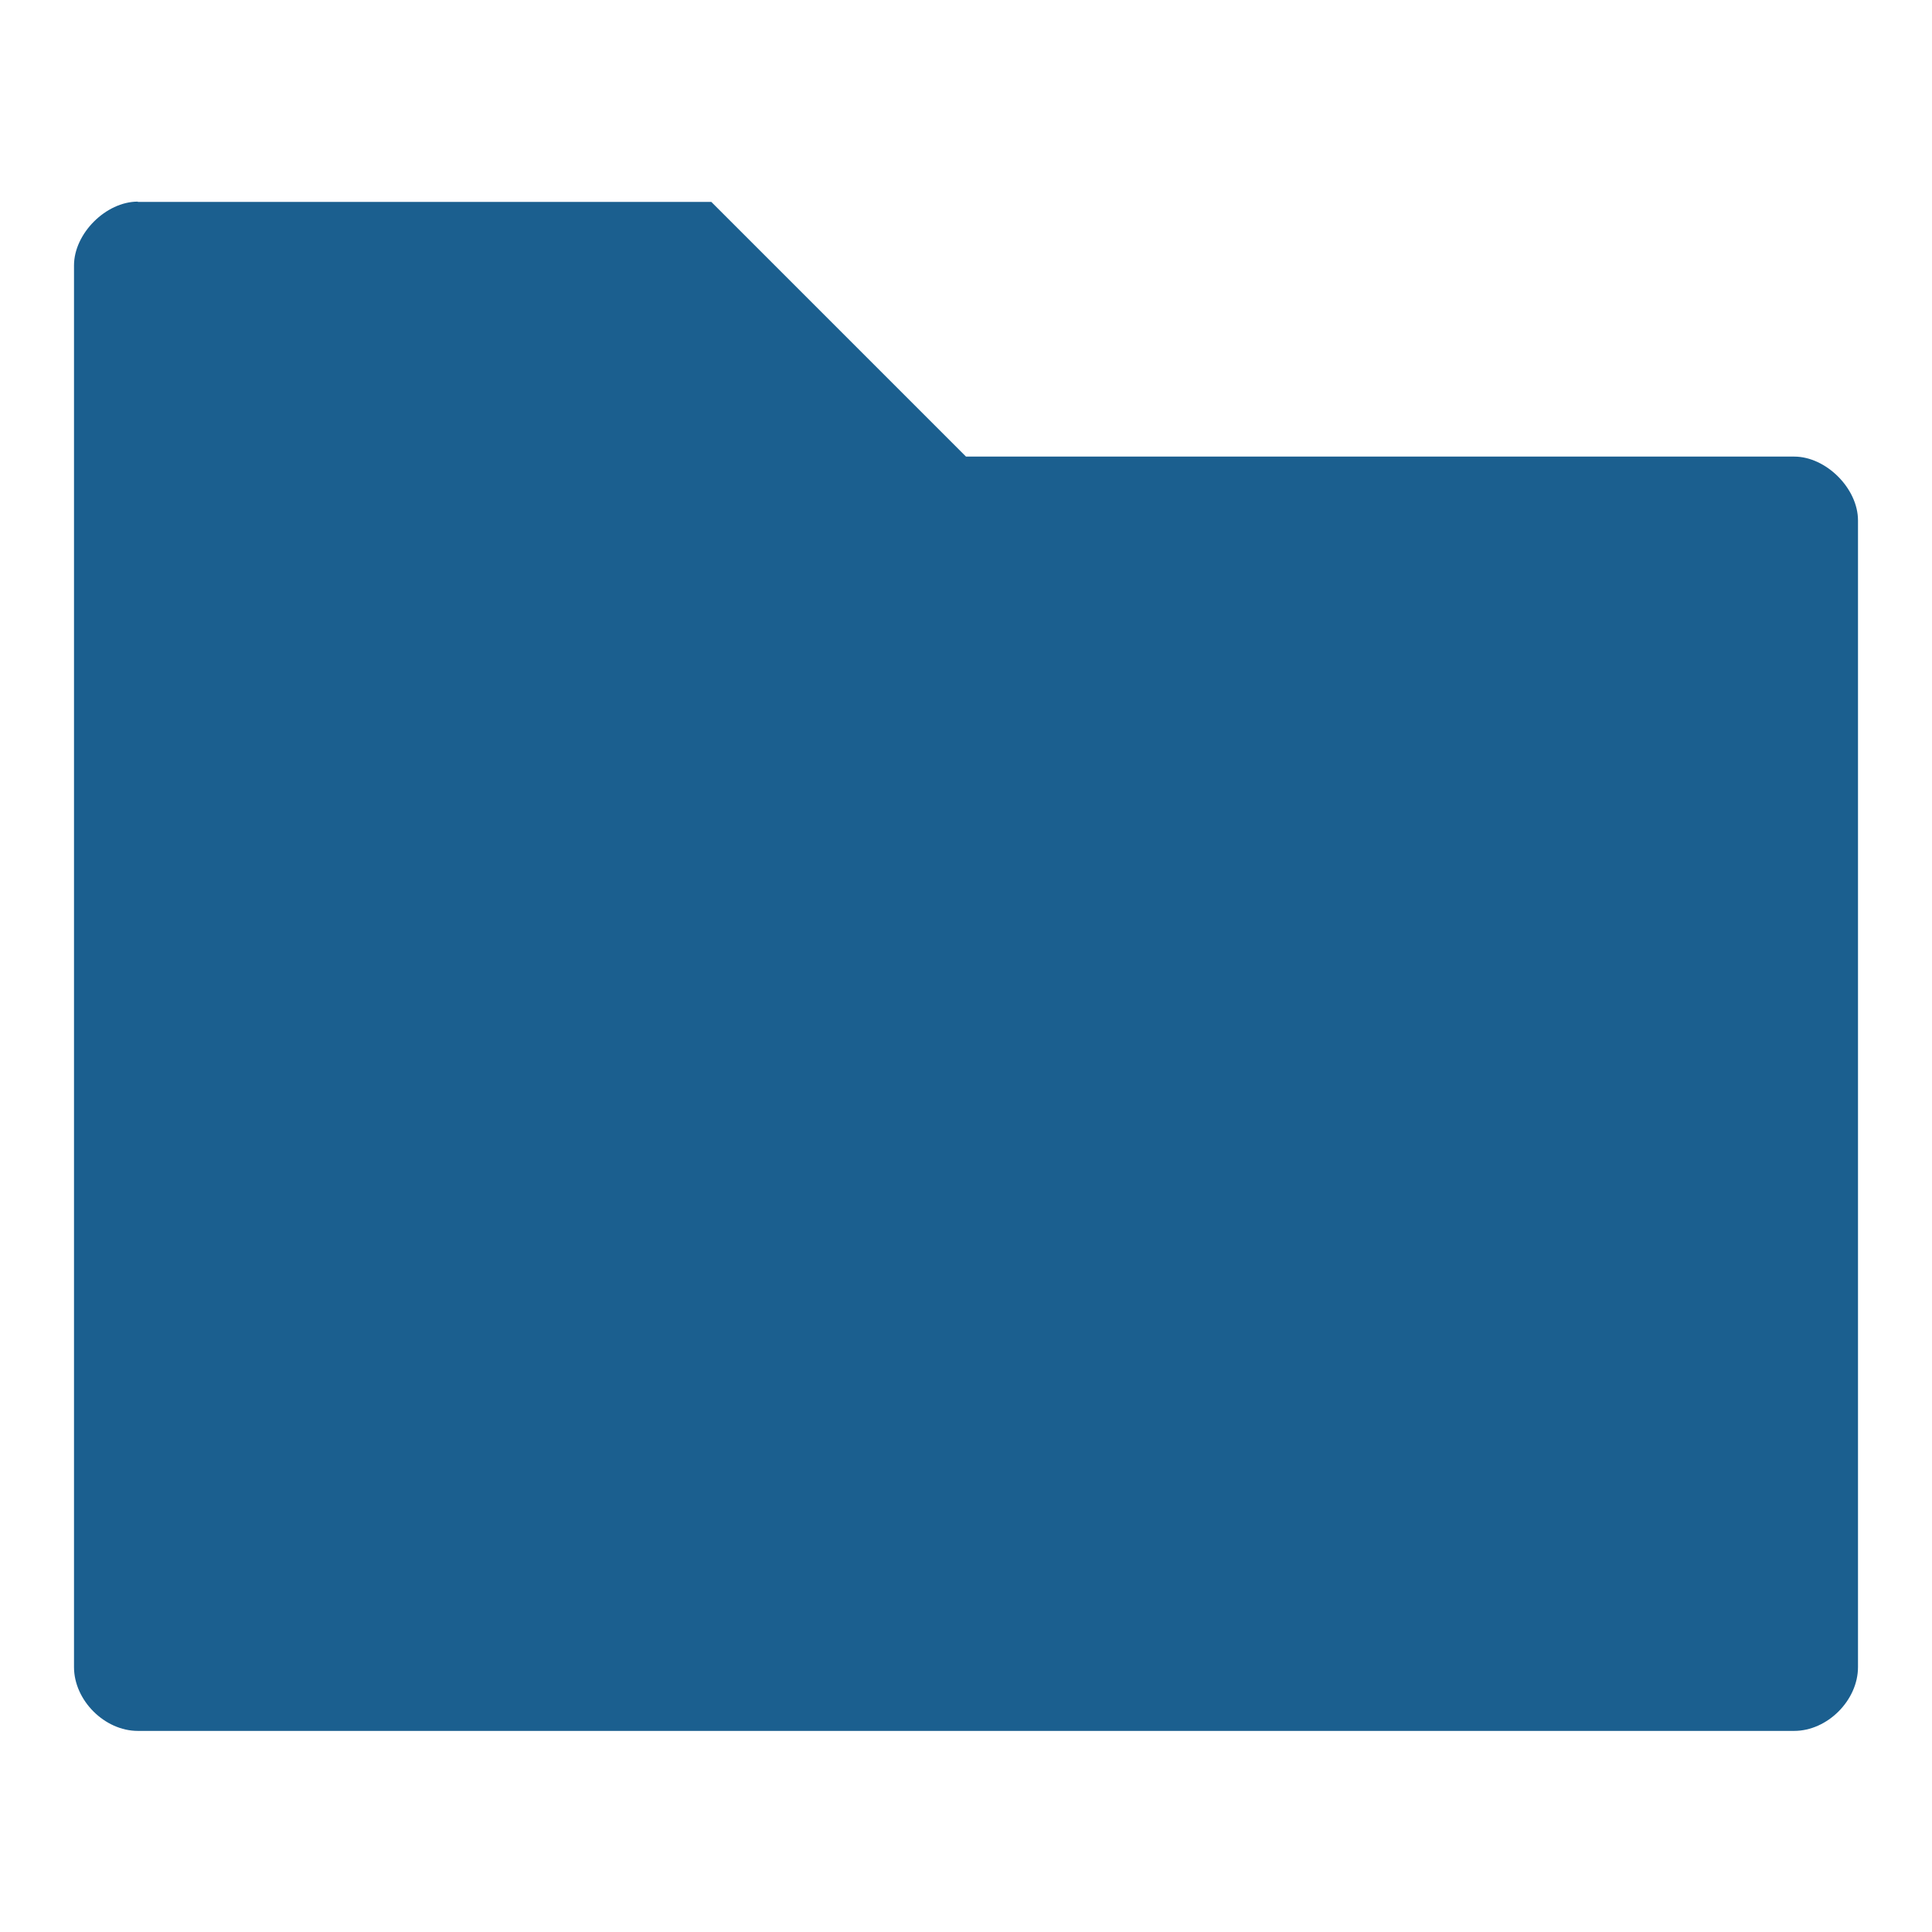 <?xml version="1.0" encoding="UTF-8"?>
<!DOCTYPE svg PUBLIC "-//W3C//DTD SVG 1.1//EN" "http://www.w3.org/Graphics/SVG/1.1/DTD/svg11.dtd">
<!-- Creator: CorelDRAW X6 -->
<svg xmlns="http://www.w3.org/2000/svg" xml:space="preserve" width="92.136mm" height="92.136mm" version="1.1" shape-rendering="geometricPrecision" text-rendering="geometricPrecision" image-rendering="optimizeQuality" fill-rule="evenodd" clip-rule="evenodd"
viewBox="0 0 7388 7388"
 xmlns:xlink="http://www.w3.org/1999/xlink">
 <g id="Ebene_x0020_1">
  <rect fill="none" width="7388" height="7388"/>
  <path fill="#1B5F8F" d="M527 771c-122,0 -244,122 -244,244l0 5360c0,127 117,244 244,244l6334 0c127,0 244,-117 244,-244l0 -4385c0,-122 -122,-244 -244,-244l-3167 0 -974 -974 -2193 0z"/>
 </g>
</svg>
